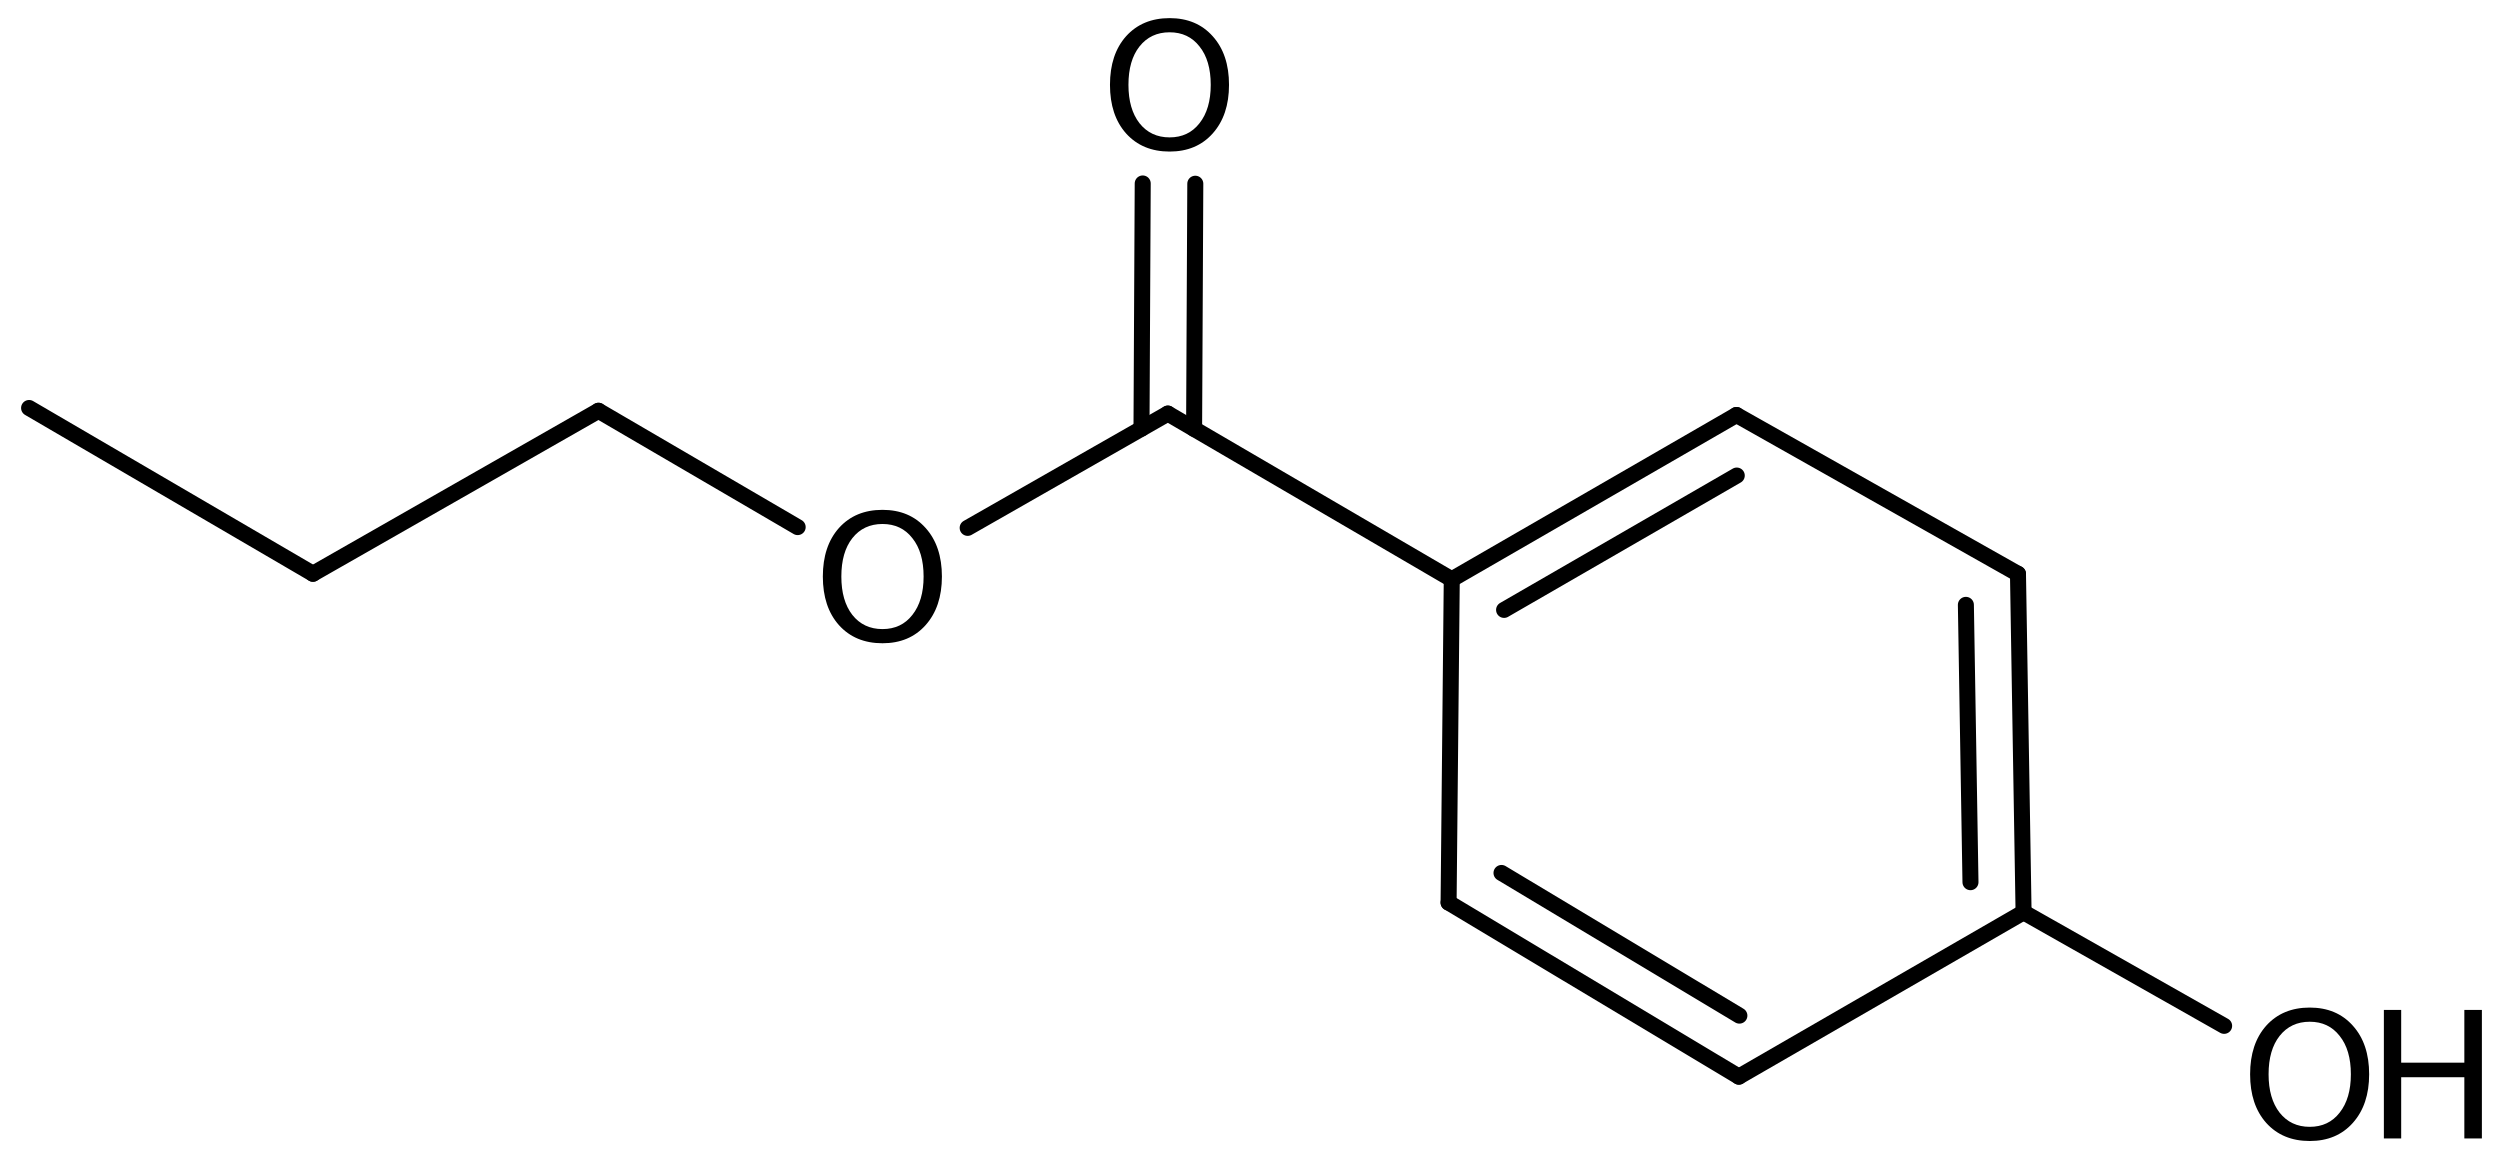 <?xml version='1.0' encoding='UTF-8'?>
<!DOCTYPE svg PUBLIC "-//W3C//DTD SVG 1.1//EN" "http://www.w3.org/Graphics/SVG/1.1/DTD/svg11.dtd">
<svg version='1.2' xmlns='http://www.w3.org/2000/svg' xmlns:xlink='http://www.w3.org/1999/xlink' width='77.263mm' height='35.823mm' viewBox='0 0 77.263 35.823'>
  <desc>Generated by the Chemistry Development Kit (http://github.com/cdk)</desc>
  <g stroke-linecap='round' stroke-linejoin='round' stroke='#000000' stroke-width='.495' fill='#000000'>
    <rect x='.0' y='.0' width='78.0' height='36.0' fill='#FFFFFF' stroke='none'/>
    <g id='mol1' class='mol'>
      <line id='mol1bnd1' class='bond' x1='.899' y1='12.609' x2='9.672' y2='17.732'/>
      <line id='mol1bnd2' class='bond' x1='9.672' y1='17.732' x2='18.496' y2='12.695'/>
      <line id='mol1bnd3' class='bond' x1='18.496' y1='12.695' x2='24.652' y2='16.29'/>
      <line id='mol1bnd4' class='bond' x1='29.906' y1='16.314' x2='36.093' y2='12.782'/>
      <g id='mol1bnd5' class='bond'>
        <line x1='35.278' y1='13.247' x2='35.316' y2='5.67'/>
        <line x1='36.904' y1='13.255' x2='36.941' y2='5.678'/>
      </g>
      <line id='mol1bnd6' class='bond' x1='36.093' y1='12.782' x2='44.867' y2='17.905'/>
      <g id='mol1bnd7' class='bond'>
        <line x1='53.666' y1='12.825' x2='44.867' y2='17.905'/>
        <line x1='53.675' y1='14.697' x2='46.484' y2='18.849'/>
      </g>
      <line id='mol1bnd8' class='bond' x1='53.666' y1='12.825' x2='62.366' y2='17.735'/>
      <g id='mol1bnd9' class='bond'>
        <line x1='62.539' y1='28.194' x2='62.366' y2='17.735'/>
        <line x1='60.898' y1='27.264' x2='60.756' y2='18.693'/>
      </g>
      <line id='mol1bnd10' class='bond' x1='62.539' y1='28.194' x2='53.74' y2='33.274'/>
      <g id='mol1bnd11' class='bond'>
        <line x1='44.769' y1='27.895' x2='53.74' y2='33.274'/>
        <line x1='46.404' y1='26.979' x2='53.756' y2='31.388'/>
      </g>
      <line id='mol1bnd12' class='bond' x1='44.867' y1='17.905' x2='44.769' y2='27.895'/>
      <line id='mol1bnd13' class='bond' x1='62.539' y1='28.194' x2='68.737' y2='31.704'/>
      <path id='mol1atm4' class='atom' d='M27.273 16.194q-.584 .0 -.931 .438q-.34 .432 -.34 1.186q-.0 .749 .34 1.186q.347 .438 .931 .438q.584 .0 .924 -.438q.347 -.437 .347 -1.186q-.0 -.754 -.347 -1.186q-.34 -.438 -.924 -.438zM27.273 15.757q.833 -.0 1.332 .559q.505 .56 .505 1.502q-.0 .937 -.505 1.503q-.499 .559 -1.332 .559q-.84 .0 -1.344 -.559q-.499 -.56 -.499 -1.503q-.0 -.942 .499 -1.502q.504 -.559 1.344 -.559z' stroke='none'/>
      <path id='mol1atm6' class='atom' d='M36.147 .998q-.584 -.0 -.931 .438q-.341 .432 -.341 1.186q.0 .748 .341 1.186q.347 .438 .931 .438q.583 -.0 .924 -.438q.347 -.438 .347 -1.186q-.0 -.754 -.347 -1.186q-.341 -.438 -.924 -.438zM36.147 .56q.833 .0 1.332 .56q.504 .559 .504 1.502q.0 .937 -.504 1.502q-.499 .56 -1.332 .56q-.84 -.0 -1.345 -.56q-.498 -.559 -.498 -1.502q-.0 -.943 .498 -1.502q.505 -.56 1.345 -.56z' stroke='none'/>
      <g id='mol1atm13' class='atom'>
        <path d='M71.383 31.577q-.584 -.0 -.931 .438q-.341 .432 -.341 1.186q.0 .748 .341 1.186q.347 .438 .931 .438q.583 -.0 .924 -.438q.347 -.438 .347 -1.186q-.0 -.754 -.347 -1.186q-.341 -.438 -.924 -.438zM71.383 31.139q.833 -.0 1.332 .56q.504 .559 .504 1.502q.0 .937 -.504 1.502q-.499 .56 -1.332 .56q-.84 -.0 -1.345 -.56q-.498 -.559 -.498 -1.502q-.0 -.943 .498 -1.502q.505 -.56 1.345 -.56z' stroke='none'/>
        <path d='M73.674 31.212h.535v1.63h1.952v-1.63h.542v3.972h-.542v-1.892h-1.952v1.892h-.535v-3.972z' stroke='none'/>
      </g>
    </g>
  </g>
</svg>
